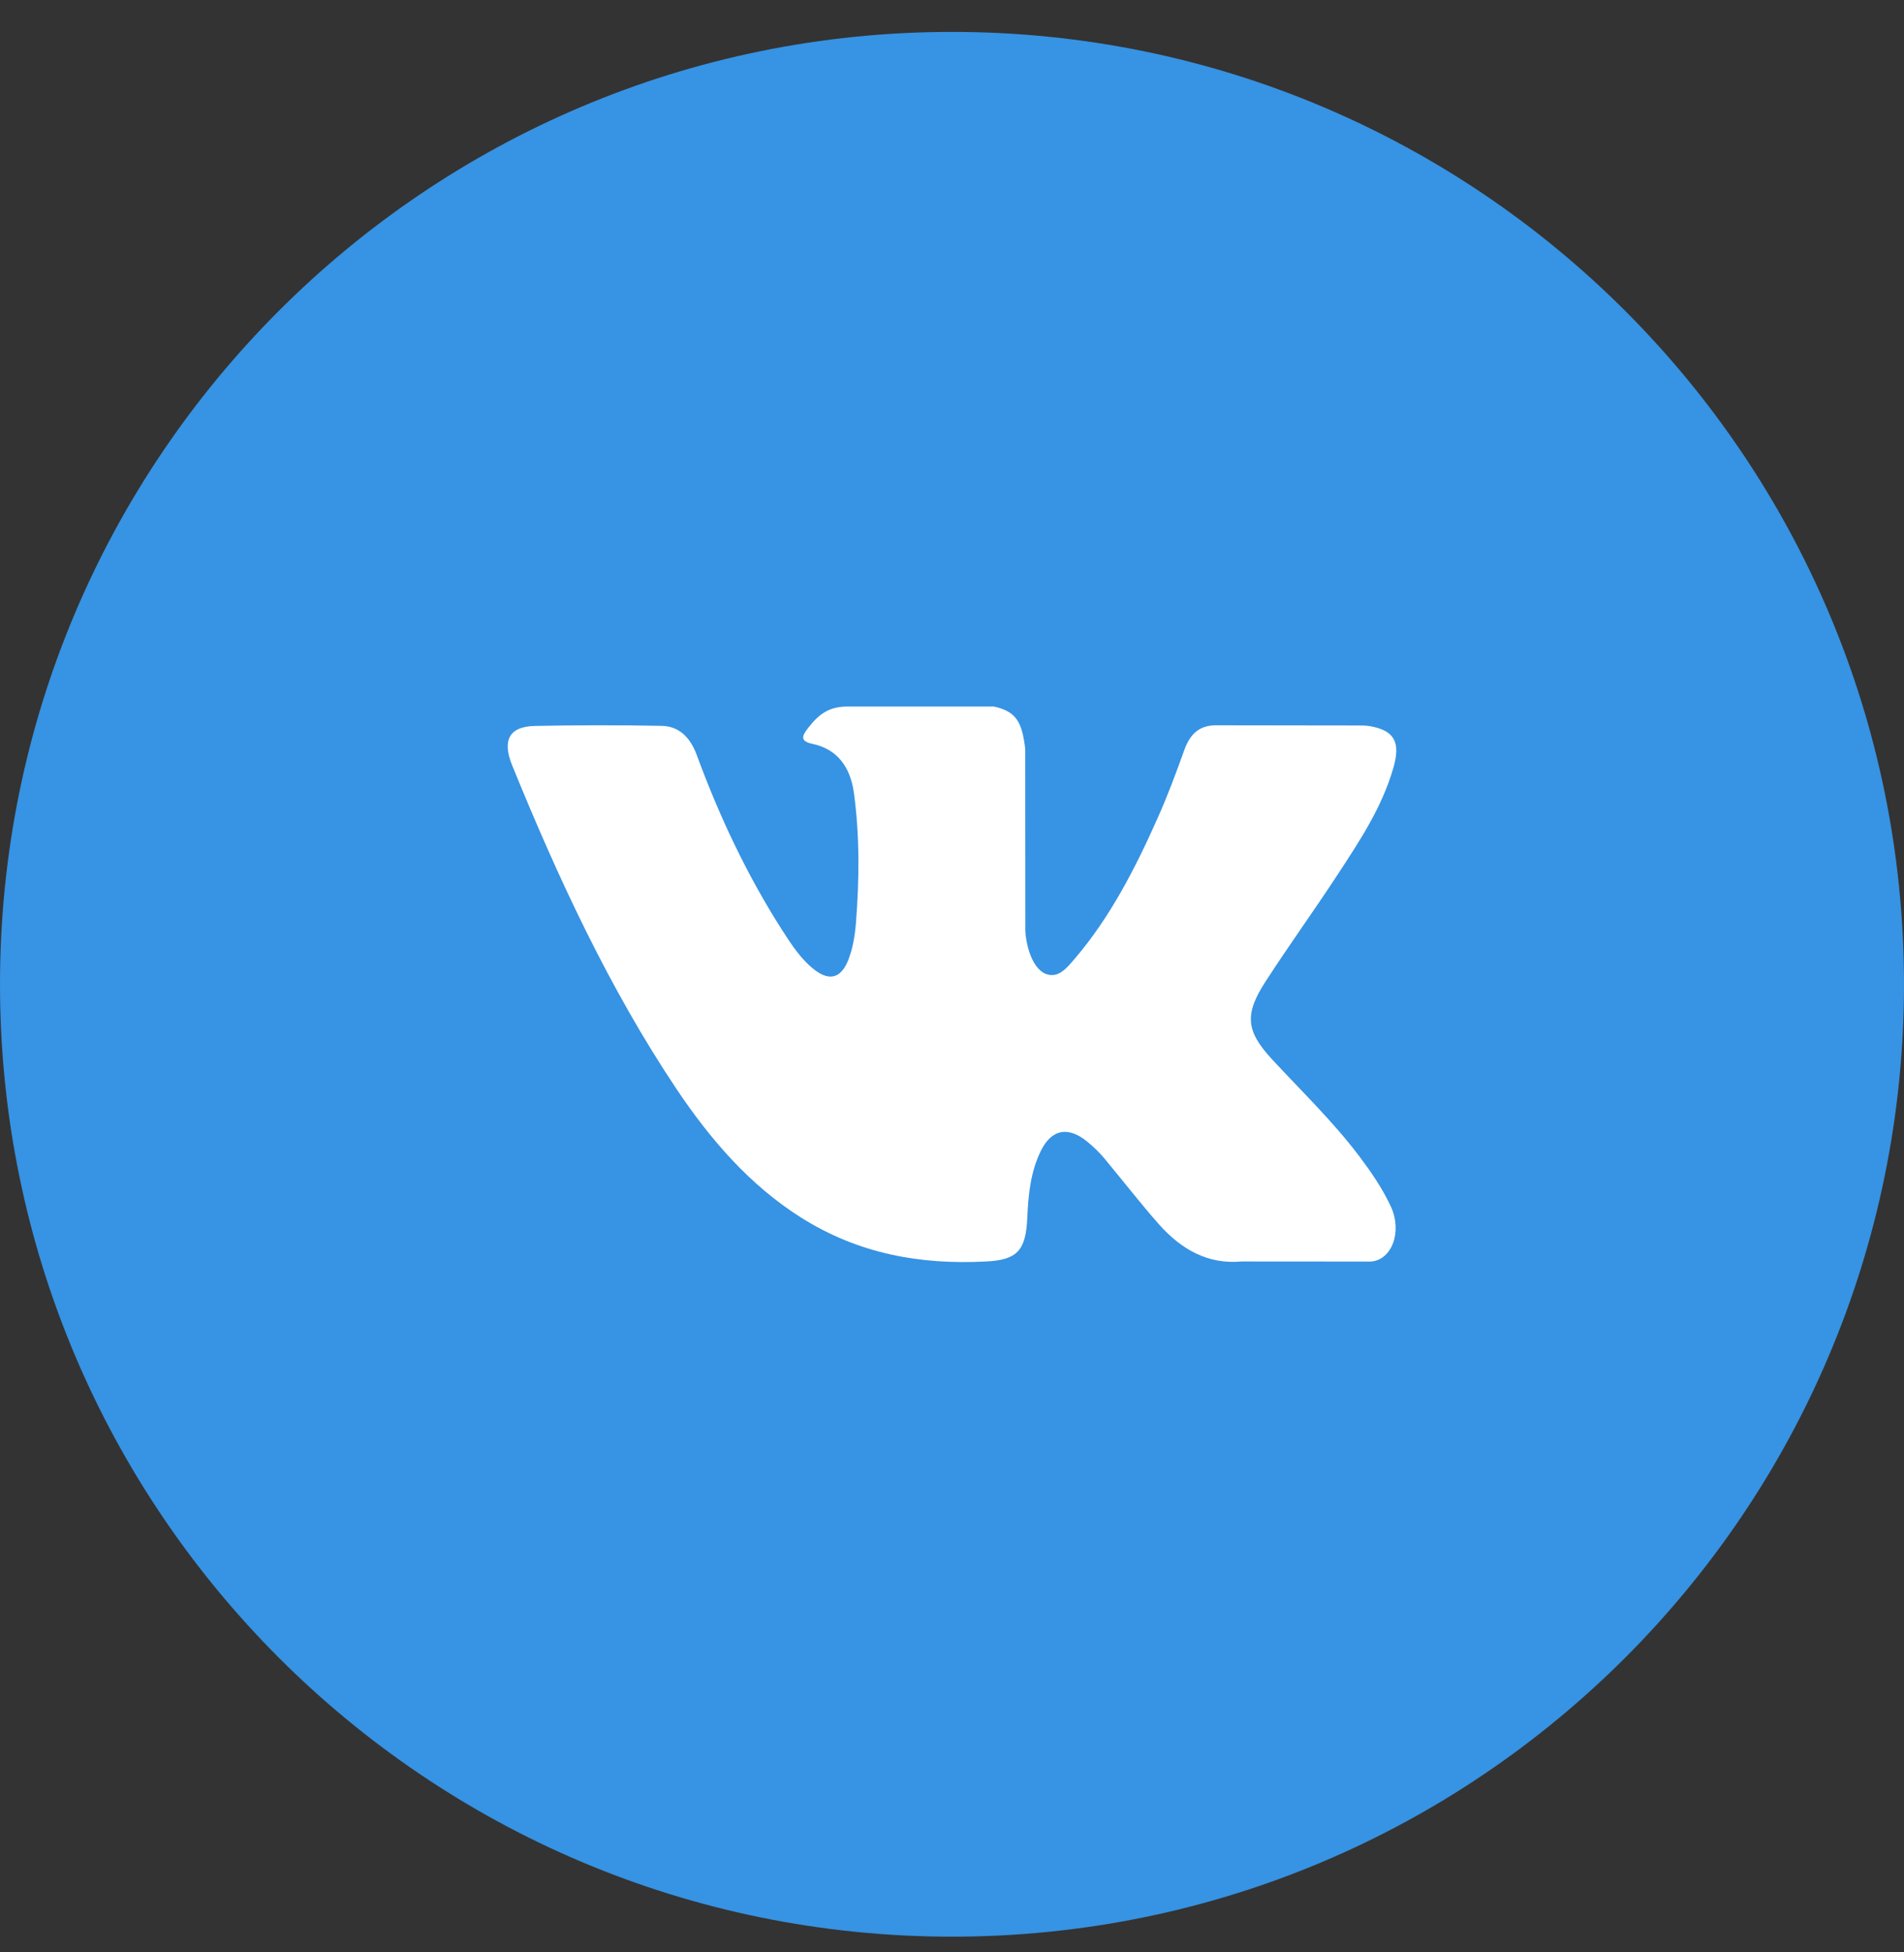 <?xml version="1.0" encoding="UTF-8"?> <svg xmlns="http://www.w3.org/2000/svg" width="40" height="41" viewBox="0 0 40 41" fill="none"><rect x="0" y="0" width="40" height="41" fill="#333333" stroke="none"/><g clip-path="url(#clip0_2023_478)"><g clip-path="url(#clip1_2023_478)"><g clip-path="url(#clip2_2023_478)"><path d="M20 40.67C31.046 40.67 40 31.716 40 20.67C40 9.624 31.046 0.67 20 0.67C8.954 0.67 0 9.624 0 20.67C0 31.716 8.954 40.67 20 40.67Z" fill="#3793E3"></path><mask id="mask0_2023_478" style="mask-type:luminance" maskUnits="userSpaceOnUse" x="6" y="6" width="28" height="29"><path d="M34 6.67H6V34.67H34V6.67Z" fill="white"></path></mask><g mask="url(#mask0_2023_478)"><path d="M26.732 22.255C27.351 22.923 28.005 23.551 28.56 24.286C28.805 24.612 29.038 24.95 29.216 25.329C29.468 25.868 29.239 26.46 28.801 26.493L26.083 26.491C25.381 26.556 24.822 26.243 24.351 25.714C23.975 25.29 23.626 24.839 23.263 24.402C23.121 24.222 22.956 24.06 22.773 23.922C22.403 23.656 22.081 23.736 21.869 24.164C21.652 24.6 21.603 25.081 21.582 25.566C21.553 26.273 21.36 26.459 20.716 26.491C19.342 26.563 18.038 26.333 16.826 25.567C15.757 24.892 14.929 23.939 14.206 22.86C12.803 20.759 11.728 18.45 10.761 16.076C10.543 15.542 10.702 15.255 11.237 15.245C12.124 15.226 13.011 15.226 13.898 15.243C14.259 15.249 14.497 15.476 14.637 15.853C15.116 17.156 15.703 18.396 16.441 19.547C16.638 19.852 16.837 20.158 17.123 20.374C17.438 20.612 17.678 20.533 17.827 20.145C17.92 19.899 17.962 19.634 17.983 19.371C18.053 18.464 18.062 17.559 17.94 16.656C17.864 16.092 17.576 15.727 17.067 15.621C16.807 15.566 16.845 15.459 16.971 15.295C17.191 15.013 17.396 14.837 17.807 14.837H20.88C21.364 14.942 21.471 15.182 21.538 15.72L21.54 19.491C21.534 19.698 21.633 20.317 21.974 20.454C22.245 20.552 22.424 20.312 22.588 20.122C23.323 19.259 23.848 18.24 24.318 17.184C24.526 16.72 24.705 16.239 24.878 15.756C25.006 15.399 25.208 15.223 25.573 15.231L28.531 15.235C28.618 15.235 28.707 15.235 28.792 15.251C29.291 15.344 29.428 15.582 29.274 16.12C29.031 16.964 28.559 17.666 28.098 18.372C27.604 19.126 27.077 19.854 26.587 20.612C26.138 21.305 26.174 21.654 26.732 22.255Z" fill="white"></path></g></g></g></g><defs><clipPath id="clip0_2023_478"><rect width="40" height="40" fill="white" transform="translate(0 0.67)"></rect></clipPath><clipPath id="clip1_2023_478"><rect width="40" height="40" fill="white" transform="translate(0 0.67)"></rect></clipPath><clipPath id="clip2_2023_478"><rect width="40" height="40" fill="white" transform="translate(0 0.67)"></rect></clipPath></defs></svg> 